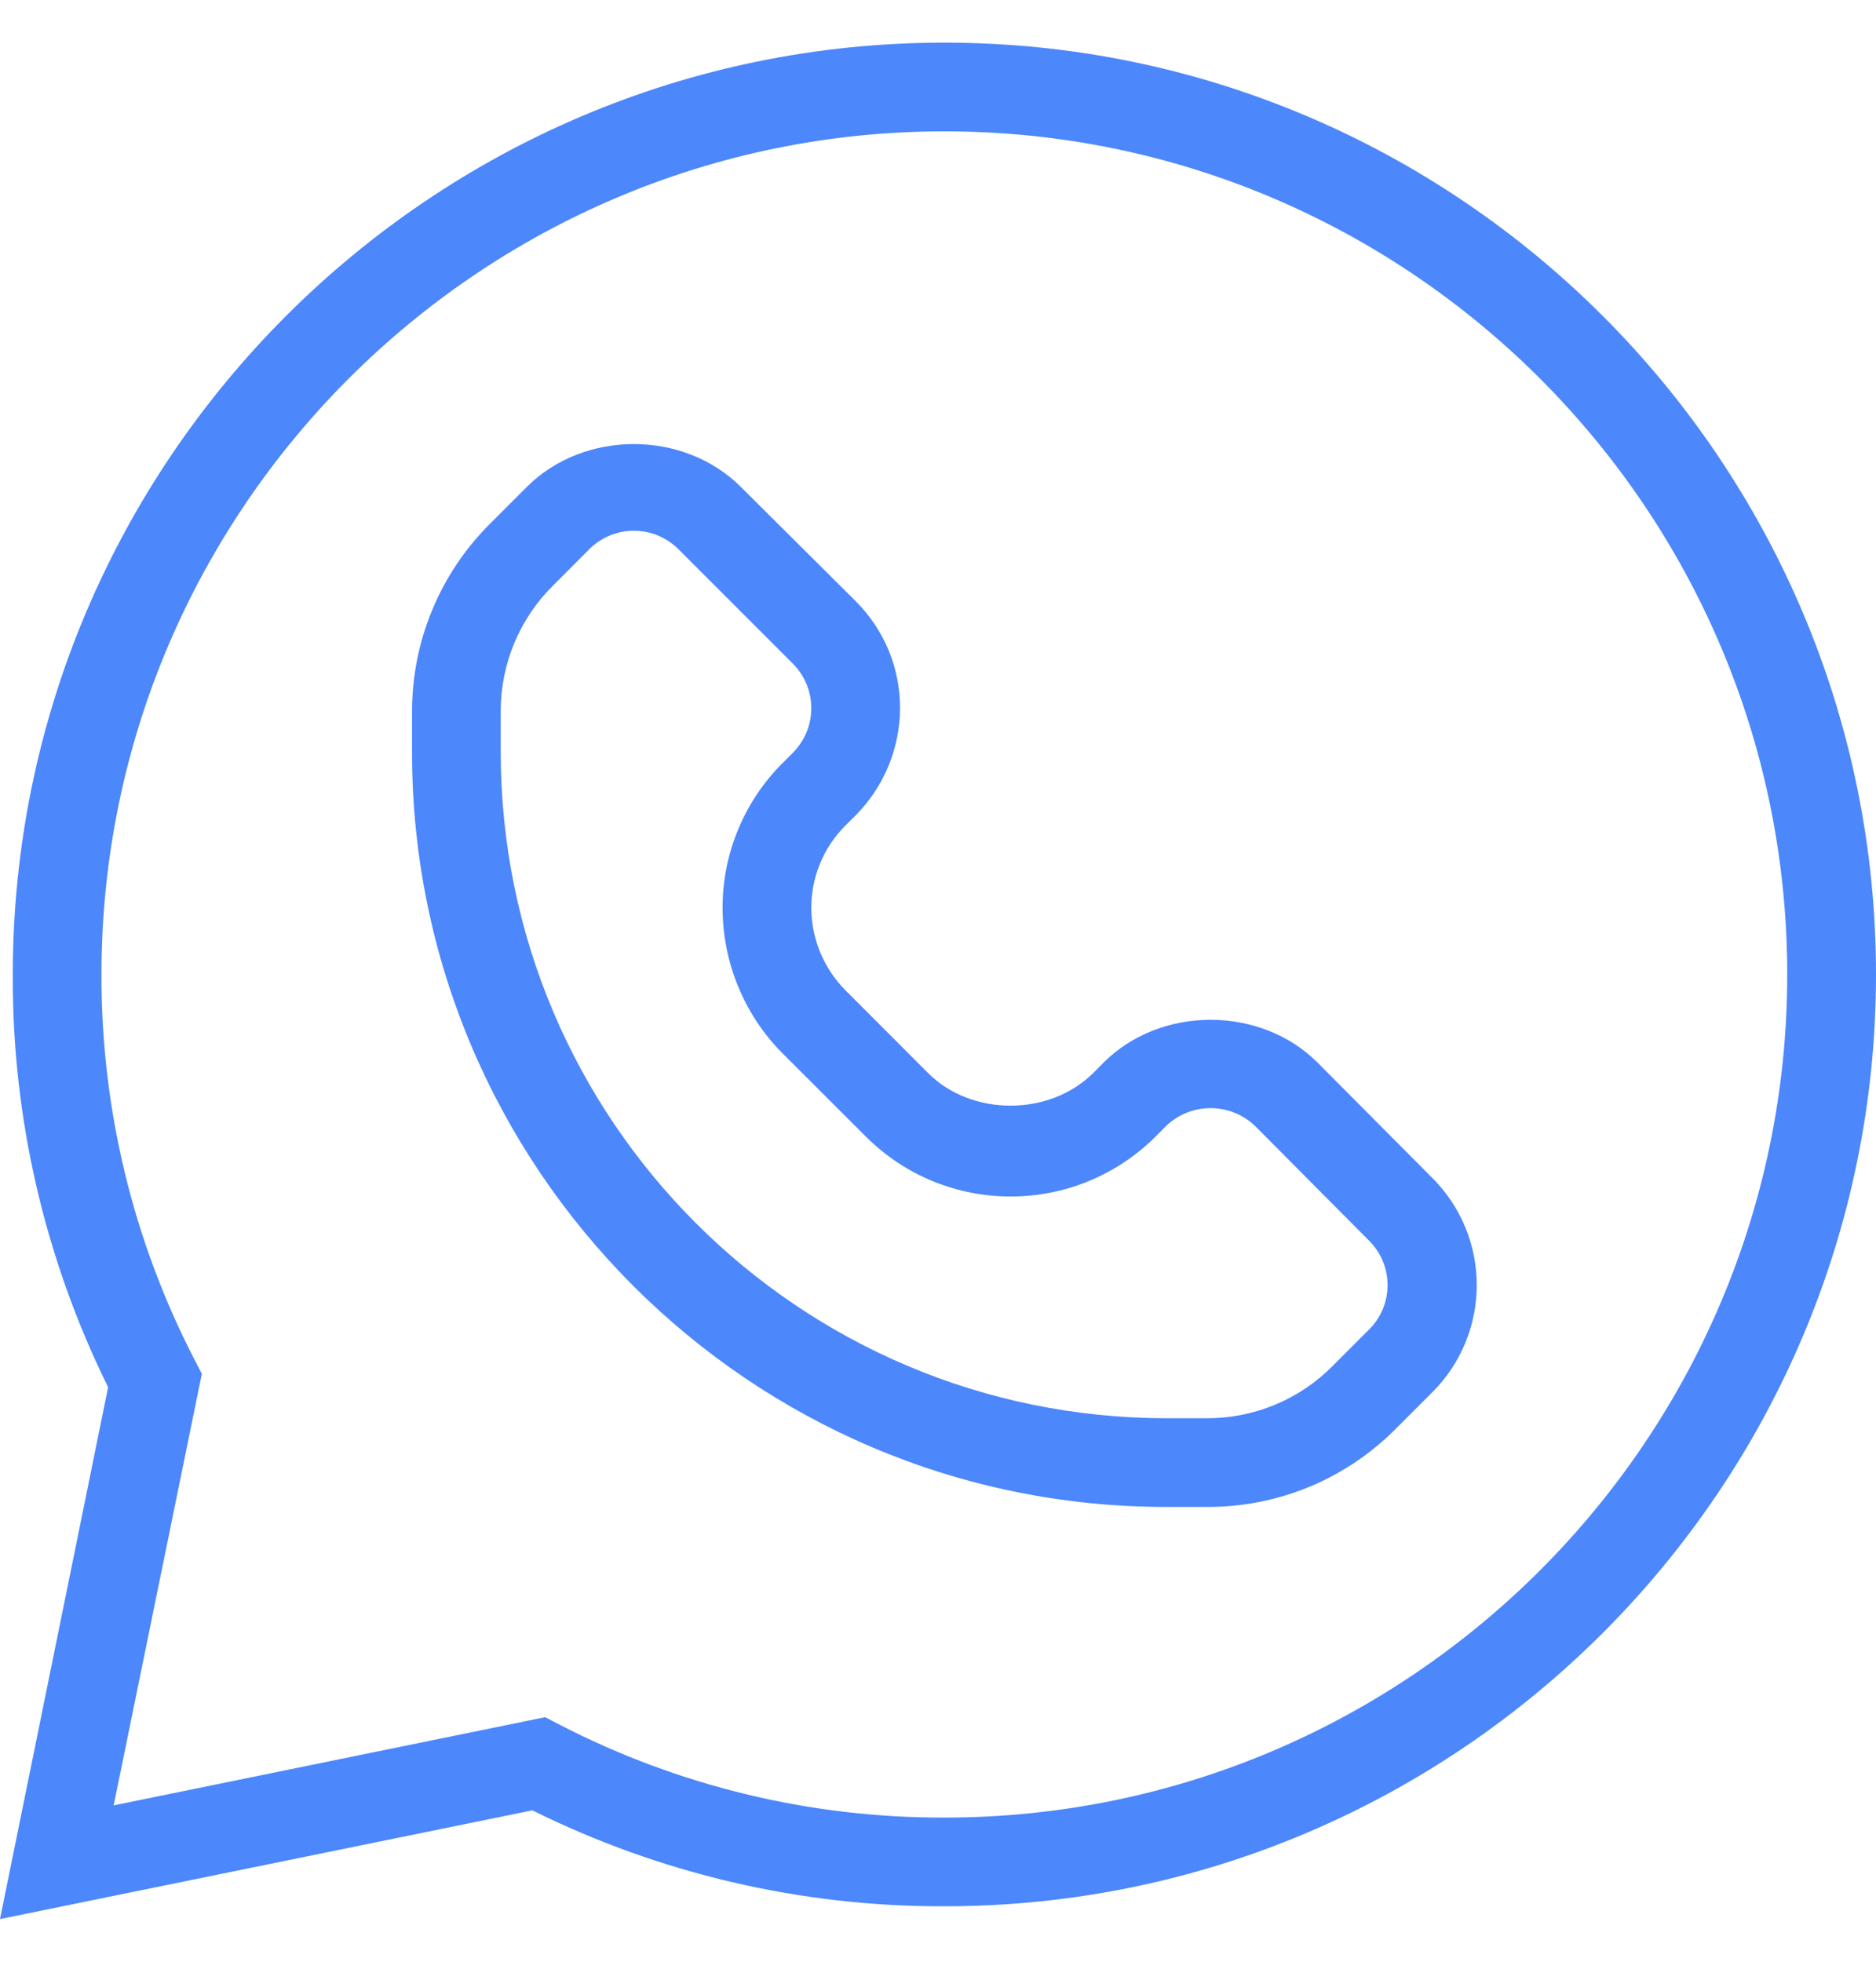 <?xml version="1.0" encoding="UTF-8"?> <svg xmlns="http://www.w3.org/2000/svg" width="22" height="23" viewBox="0 0 22 23" fill="none"> <g clip-path="url(#clip0_413_189)"> <path d="M0 22.5L1.268 16.264C0.525 14.759 0.142 13.103 0.15 11.425C0.15 5.403 5.053 0.5 11.075 0.5C17.097 0.5 22 5.403 22 11.425C22 17.447 17.097 22.35 11.075 22.35C9.399 22.355 7.745 21.97 6.243 21.225L0 22.5ZM6.393 20.133L6.555 20.217C7.952 20.94 9.502 21.314 11.075 21.31C16.524 21.31 20.959 16.875 20.959 11.425C20.959 5.976 16.524 1.54 11.075 1.54C5.625 1.54 1.19 5.976 1.19 11.425C1.186 12.998 1.56 14.548 2.283 15.945L2.367 16.107L1.333 21.167L6.393 20.133Z" fill="#4C87FB"></path> <path d="M14.158 17.668H13.676C8.799 17.668 4.832 13.701 4.832 8.824V8.343C4.832 7.933 4.912 7.527 5.07 7.149C5.227 6.77 5.458 6.427 5.749 6.138L6.178 5.709C6.848 5.039 8.018 5.039 8.688 5.709L10.035 7.049C10.2 7.213 10.331 7.409 10.421 7.624C10.51 7.839 10.555 8.07 10.555 8.304C10.553 8.774 10.366 9.225 10.035 9.559L9.911 9.682C9.785 9.809 9.685 9.959 9.617 10.124C9.549 10.289 9.514 10.466 9.514 10.645C9.516 11.005 9.658 11.351 9.911 11.607L10.886 12.583C11.394 13.09 12.304 13.09 12.818 12.583L12.941 12.459C13.611 11.789 14.782 11.789 15.452 12.459L16.798 13.812C17.491 14.505 17.491 15.629 16.798 16.322L16.369 16.751C16.079 17.043 15.735 17.274 15.355 17.432C14.976 17.589 14.568 17.669 14.158 17.668ZM7.433 6.223C7.238 6.222 7.051 6.3 6.913 6.437L6.484 6.867C6.29 7.059 6.136 7.288 6.031 7.54C5.926 7.793 5.872 8.063 5.872 8.336V8.824C5.876 13.132 9.368 16.624 13.676 16.628H14.158C14.431 16.628 14.701 16.574 14.954 16.469C15.206 16.364 15.435 16.21 15.627 16.016L16.056 15.587C16.125 15.519 16.179 15.438 16.216 15.349C16.253 15.259 16.272 15.164 16.272 15.067C16.272 14.872 16.195 14.685 16.056 14.547L14.717 13.2C14.425 12.923 13.968 12.923 13.676 13.2L13.553 13.324C12.613 14.263 11.091 14.263 10.152 13.324L9.176 12.349C8.726 11.896 8.474 11.283 8.474 10.645C8.473 10.33 8.535 10.017 8.656 9.726C8.776 9.435 8.953 9.17 9.176 8.948L9.3 8.824C9.437 8.685 9.514 8.499 9.514 8.304C9.515 8.109 9.437 7.922 9.3 7.783L7.954 6.437C7.815 6.3 7.628 6.222 7.433 6.223Z" fill="#4C87FB"></path> </g> <defs> <clipPath id="clip0_413_189"> <rect width="22" height="22" fill="white" transform="translate(0 0.5)"></rect> </clipPath> </defs> </svg> 